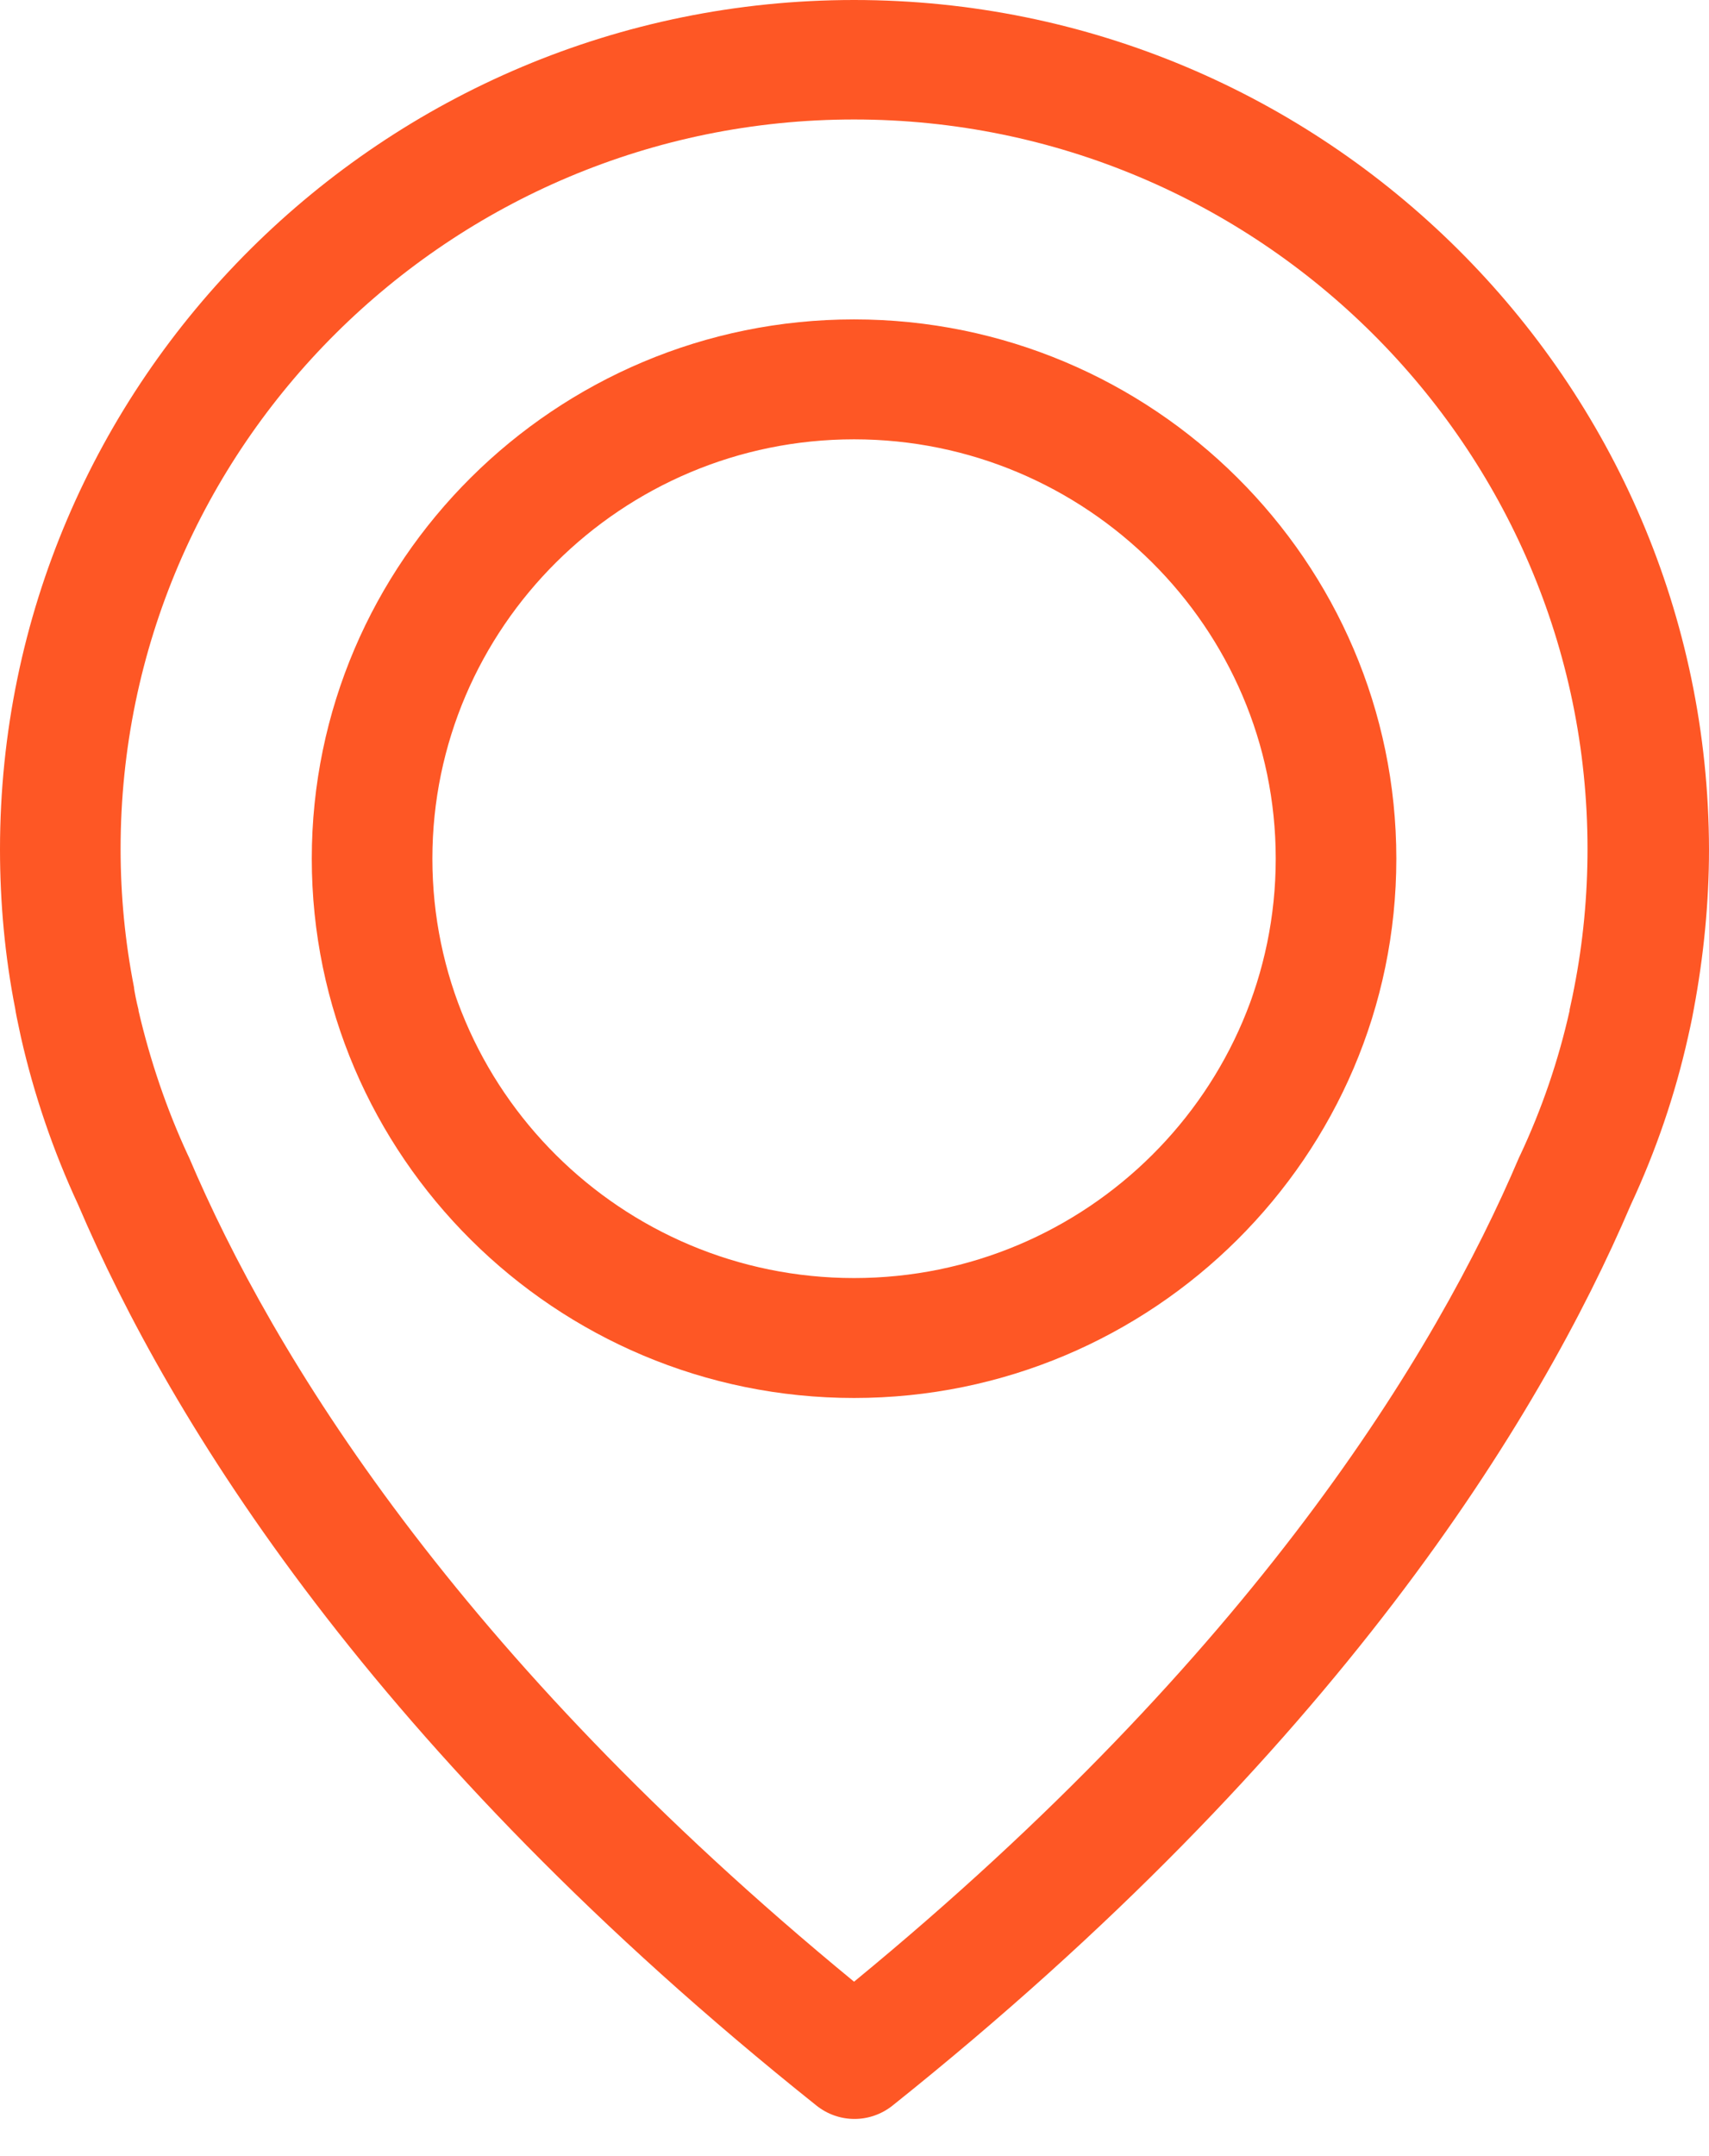 <?xml version="1.0" encoding="UTF-8" standalone="no"?><!DOCTYPE svg PUBLIC "-//W3C//DTD SVG 1.1//EN" "http://www.w3.org/Graphics/SVG/1.1/DTD/svg11.dtd"><svg width="100%" height="100%" viewBox="0 0 23 29" version="1.1" xmlns="http://www.w3.org/2000/svg" xmlns:xlink="http://www.w3.org/1999/xlink" xml:space="preserve" xmlns:serif="http://www.serif.com/" style="fill-rule:evenodd;clip-rule:evenodd;stroke-linejoin:round;stroke-miterlimit:1.414;"><path d="M22.796,13.569c-0.007,0.042 -0.03,0.167 -0.079,0.382c-0.174,0.777 -0.432,1.53 -0.769,2.253c-1.238,2.898 -3.968,7.349 -9.937,12.117c-0.15,0.119 -0.331,0.179 -0.511,0.179c-0.181,0 -0.361,-0.06 -0.511,-0.179c-5.975,-4.768 -8.699,-9.219 -9.937,-12.117c-0.336,-0.723 -0.595,-1.482 -0.77,-2.253c-0.047,-0.215 -0.072,-0.34 -0.077,-0.382c-0.139,-0.705 -0.205,-1.428 -0.205,-2.145c0,-6.297 5.158,-11.424 11.494,-11.424c6.336,0 11.494,5.127 11.506,11.424c0,0.717 -0.072,1.44 -0.204,2.145Zm-11.302,-11.962c-5.44,0 -9.871,4.404 -9.871,9.811c0,0.627 0.06,1.249 0.181,1.864c0,0.018 0.005,0.03 0.005,0.042c0.007,0.03 0.019,0.119 0.055,0.257c0,0.006 0,0.006 0,0.012c0.156,0.669 0.378,1.326 0.667,1.948c0.006,0.006 0.006,0.018 0.012,0.024c1.124,2.646 3.589,6.685 8.951,11.089c5.362,-4.404 7.827,-8.443 8.951,-11.089c0.006,-0.006 0.006,-0.018 0.012,-0.024c0.295,-0.628 0.517,-1.279 0.667,-1.948c0,-0.006 0,-0.006 0,-0.012c0.031,-0.138 0.048,-0.227 0.054,-0.257c0,-0.012 0.007,-0.024 0.007,-0.036c0.12,-0.609 0.18,-1.237 0.18,-1.87c0,-5.407 -4.43,-9.811 -9.871,-9.811Zm0,17.196c-4.022,0 -7.298,-3.256 -7.298,-7.254c0,-3.997 3.276,-7.253 7.298,-7.253c4.022,0 7.298,3.256 7.298,7.253c0,3.998 -3.276,7.254 -7.298,7.254Zm0,-12.894c-3.126,0 -5.675,2.533 -5.675,5.64c0,3.107 2.543,5.641 5.675,5.641c3.132,0 5.675,-2.534 5.675,-5.641c0,-3.107 -2.549,-5.64 -5.675,-5.64Z" style="fill:#fe5725;"/></svg>